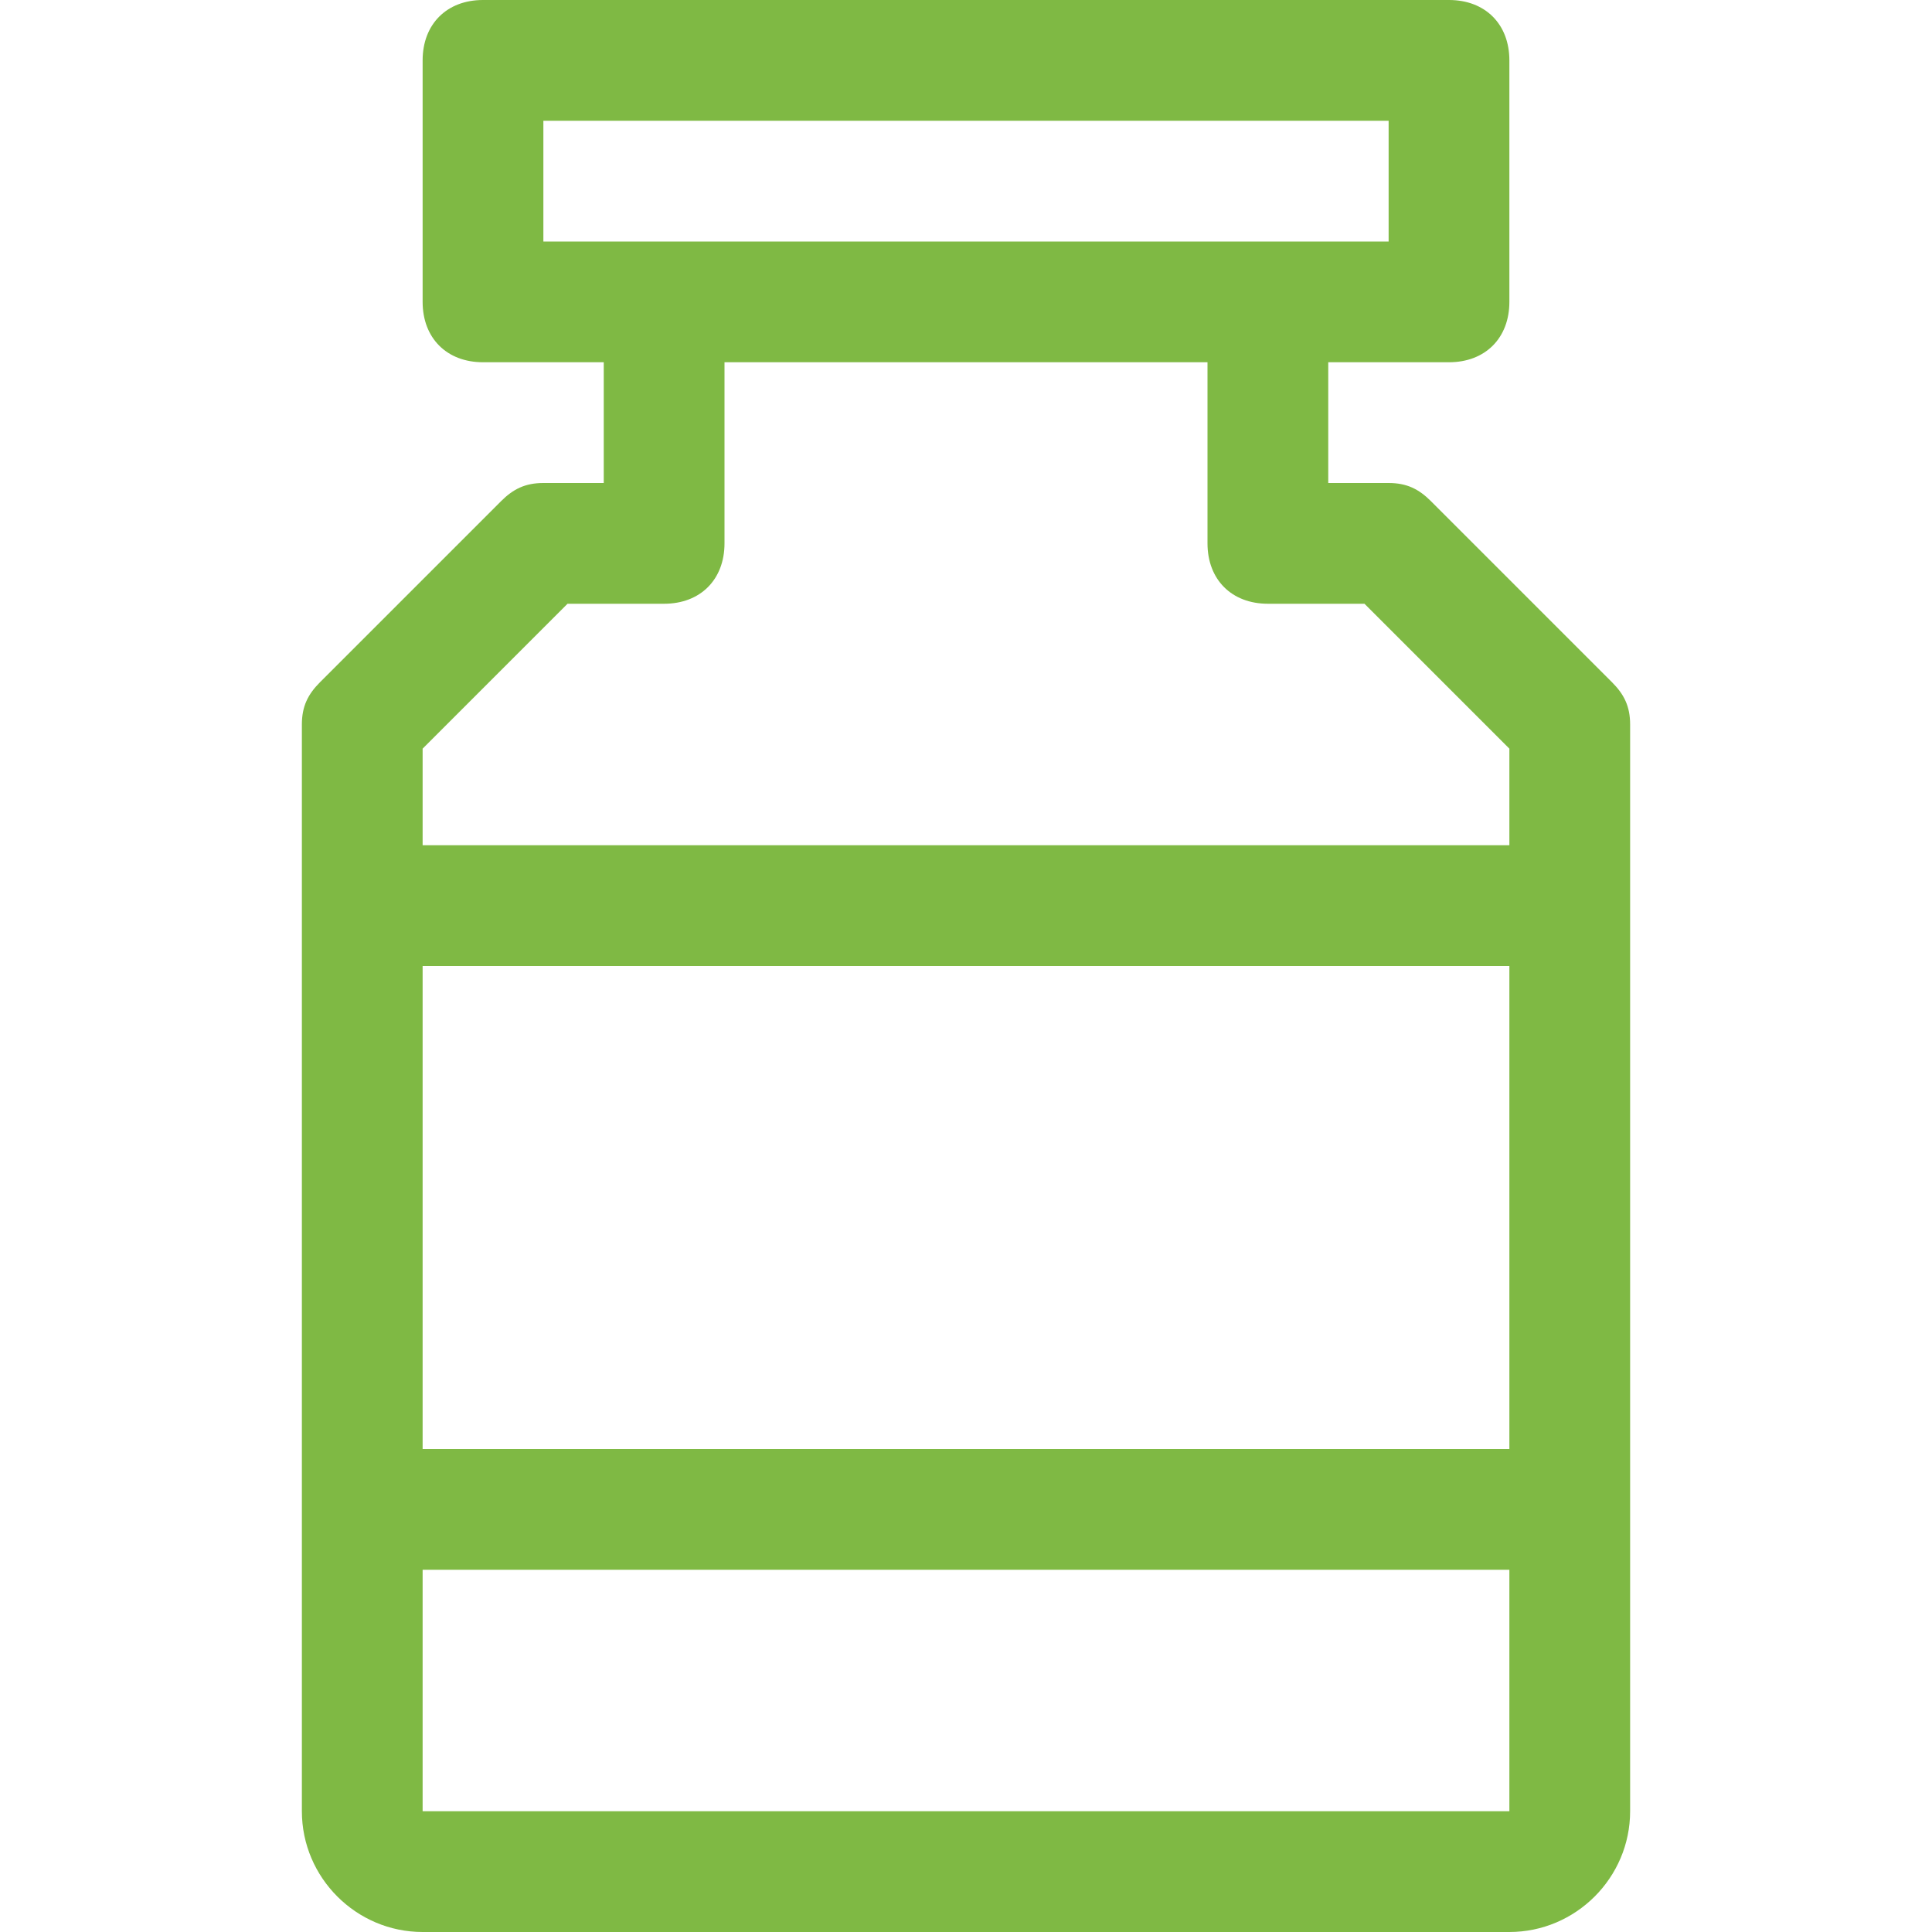 <svg fill="#7FB944" xml:space="preserve" style="enable-background:new 0 0 22 32;" viewBox="0 0 22 32" height="50px" width="50px" y="0px" x="0px" id="Layer_1" xmlns:xlink="http://www.w3.org/1999/xlink" xmlns="http://www.w3.org/2000/svg"><g>	<path d="M21.7,11.3l-3-3C18.5,8.1,18.3,8,18,8h-1V6h2c0.6,0,1-0.4,1-1V1c0-0.6-0.4-1-1-1H3C2.4,0,2,0.4,2,1v4c0,0.6,0.4,1,1,1h2v2  H4C3.7,8,3.5,8.1,3.3,8.3l-3,3C0.1,11.5,0,11.7,0,12v18c0,1.1,0.9,2,2,2h18c1.1,0,2-0.9,2-2V12C22,11.7,21.9,11.5,21.7,11.3z M4,4  V2h14v2H4z M20,30H2v-4h18V30z M20,24H2v-8h18V24z M20,14H2v-1.6L4.4,10H6c0.6,0,1-0.4,1-1V6h8v3c0,0.6,0.4,1,1,1h1.6l2.4,2.4V14z"></path></g></svg>
